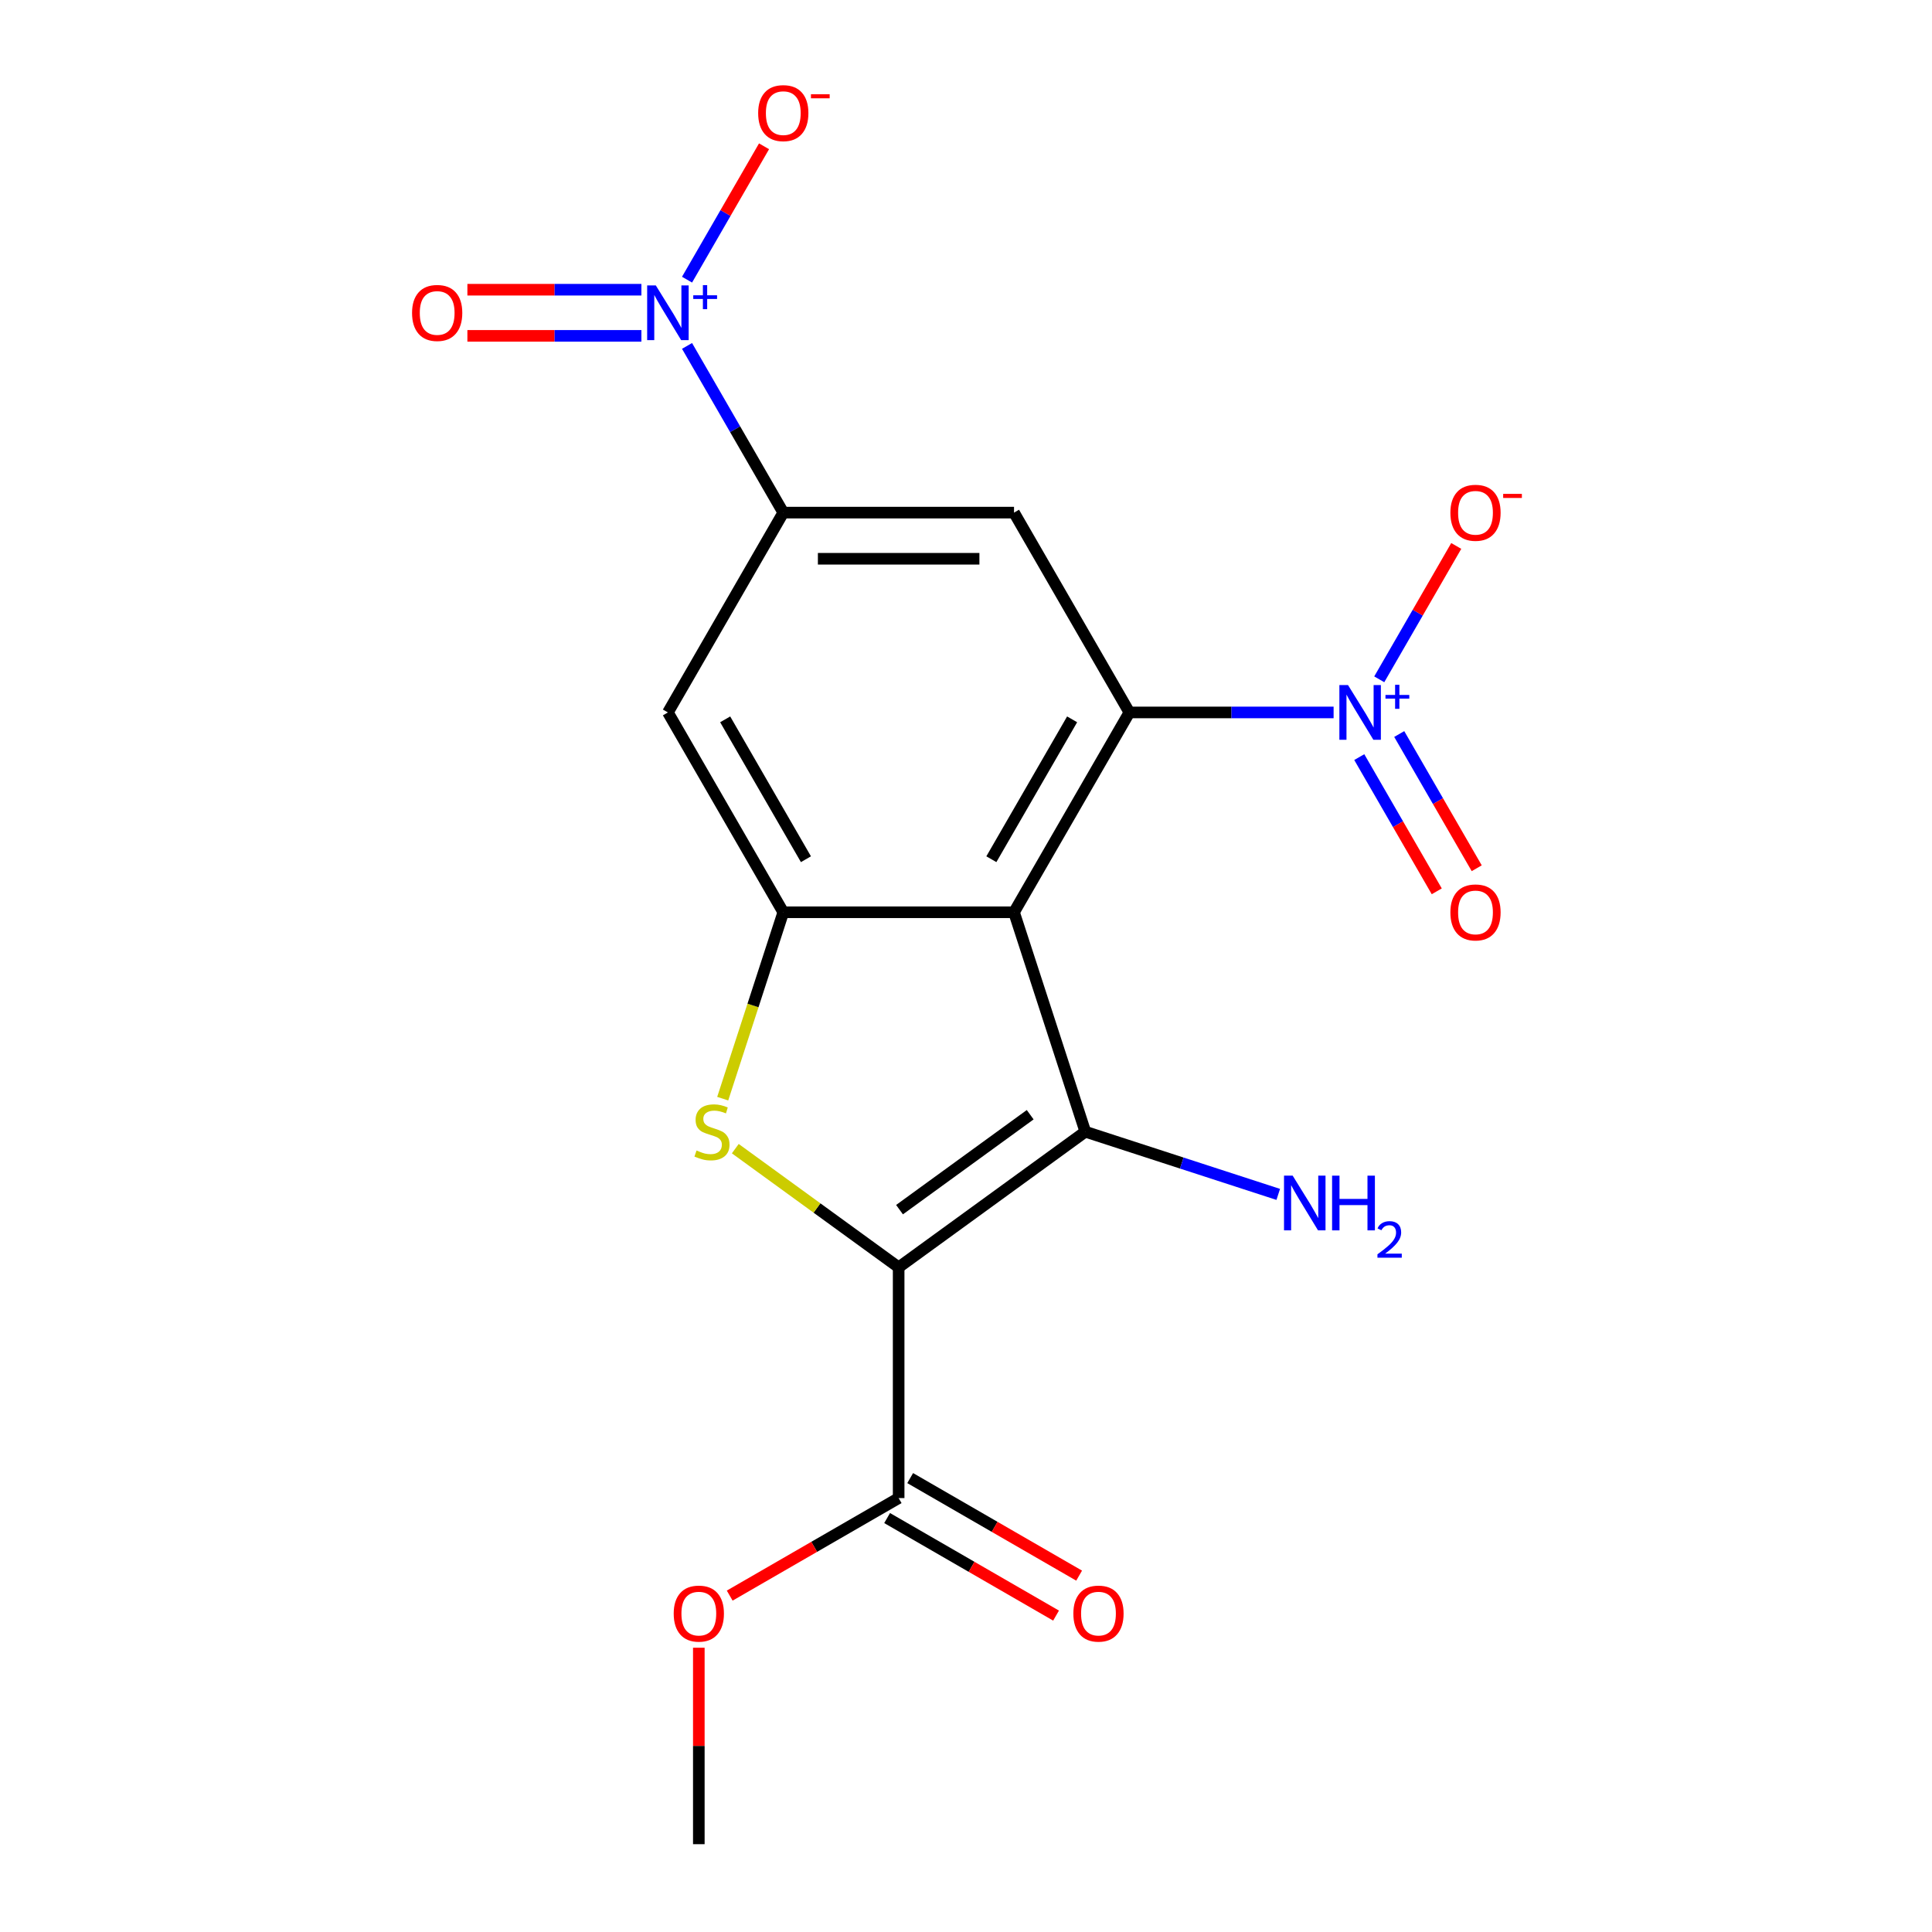 <?xml version='1.0' encoding='iso-8859-1'?>
<svg version='1.1' baseProfile='full'
              xmlns='http://www.w3.org/2000/svg'
                      xmlns:rdkit='http://www.rdkit.org/xml'
                      xmlns:xlink='http://www.w3.org/1999/xlink'
                  xml:space='preserve'
width='1000px' height='1000px' viewBox='0 0 1000 1000'>
<!-- END OF HEADER -->
<rect style='opacity:1.0;fill:#FFFFFF;stroke:none' width='1000' height='1000' x='0' y='0'> </rect>
<path class='bond-1' d='M 465.14,655.971 L 561.76,585.772' style='fill:none;fill-rule:evenodd;stroke:#000000;stroke-width:6px;stroke-linecap:butt;stroke-linejoin:miter;stroke-opacity:1' />
<path class='bond-1' d='M 465.593,626.117 L 533.227,576.977' style='fill:none;fill-rule:evenodd;stroke:#000000;stroke-width:6px;stroke-linecap:butt;stroke-linejoin:miter;stroke-opacity:1' />
<path class='bond-3' d='M 465.14,655.971 L 422.862,625.254' style='fill:none;fill-rule:evenodd;stroke:#000000;stroke-width:6px;stroke-linecap:butt;stroke-linejoin:miter;stroke-opacity:1' />
<path class='bond-3' d='M 422.862,625.254 L 380.585,594.538' style='fill:none;fill-rule:evenodd;stroke:#CCCC00;stroke-width:6px;stroke-linecap:butt;stroke-linejoin:miter;stroke-opacity:1' />
<path class='bond-9' d='M 465.14,655.971 L 465.14,775.401' style='fill:none;fill-rule:evenodd;stroke:#000000;stroke-width:6px;stroke-linecap:butt;stroke-linejoin:miter;stroke-opacity:1' />
<path class='bond-0' d='M 524.854,472.187 L 561.76,585.772' style='fill:none;fill-rule:evenodd;stroke:#000000;stroke-width:6px;stroke-linecap:butt;stroke-linejoin:miter;stroke-opacity:1' />
<path class='bond-2' d='M 524.854,472.187 L 584.569,368.758' style='fill:none;fill-rule:evenodd;stroke:#000000;stroke-width:6px;stroke-linecap:butt;stroke-linejoin:miter;stroke-opacity:1' />
<path class='bond-2' d='M 513.126,444.73 L 554.926,372.329' style='fill:none;fill-rule:evenodd;stroke:#000000;stroke-width:6px;stroke-linecap:butt;stroke-linejoin:miter;stroke-opacity:1' />
<path class='bond-19' d='M 524.854,472.187 L 405.425,472.187' style='fill:none;fill-rule:evenodd;stroke:#000000;stroke-width:6px;stroke-linecap:butt;stroke-linejoin:miter;stroke-opacity:1' />
<path class='bond-15' d='M 561.76,585.772 L 611.69,601.995' style='fill:none;fill-rule:evenodd;stroke:#000000;stroke-width:6px;stroke-linecap:butt;stroke-linejoin:miter;stroke-opacity:1' />
<path class='bond-15' d='M 611.69,601.995 L 661.619,618.218' style='fill:none;fill-rule:evenodd;stroke:#0000FF;stroke-width:6px;stroke-linecap:butt;stroke-linejoin:miter;stroke-opacity:1' />
<path class='bond-5' d='M 584.569,368.758 L 637.421,368.758' style='fill:none;fill-rule:evenodd;stroke:#000000;stroke-width:6px;stroke-linecap:butt;stroke-linejoin:miter;stroke-opacity:1' />
<path class='bond-5' d='M 637.421,368.758 L 690.273,368.758' style='fill:none;fill-rule:evenodd;stroke:#0000FF;stroke-width:6px;stroke-linecap:butt;stroke-linejoin:miter;stroke-opacity:1' />
<path class='bond-7' d='M 584.569,368.758 L 524.854,265.329' style='fill:none;fill-rule:evenodd;stroke:#000000;stroke-width:6px;stroke-linecap:butt;stroke-linejoin:miter;stroke-opacity:1' />
<path class='bond-4' d='M 374.077,568.666 L 389.751,520.427' style='fill:none;fill-rule:evenodd;stroke:#CCCC00;stroke-width:6px;stroke-linecap:butt;stroke-linejoin:miter;stroke-opacity:1' />
<path class='bond-4' d='M 389.751,520.427 L 405.425,472.187' style='fill:none;fill-rule:evenodd;stroke:#000000;stroke-width:6px;stroke-linecap:butt;stroke-linejoin:miter;stroke-opacity:1' />
<path class='bond-10' d='M 405.425,472.187 L 345.71,368.758' style='fill:none;fill-rule:evenodd;stroke:#000000;stroke-width:6px;stroke-linecap:butt;stroke-linejoin:miter;stroke-opacity:1' />
<path class='bond-10' d='M 417.153,444.73 L 375.353,372.329' style='fill:none;fill-rule:evenodd;stroke:#000000;stroke-width:6px;stroke-linecap:butt;stroke-linejoin:miter;stroke-opacity:1' />
<path class='bond-11' d='M 713.898,351.612 L 733.826,317.096' style='fill:none;fill-rule:evenodd;stroke:#0000FF;stroke-width:6px;stroke-linecap:butt;stroke-linejoin:miter;stroke-opacity:1' />
<path class='bond-11' d='M 733.826,317.096 L 753.754,282.579' style='fill:none;fill-rule:evenodd;stroke:#FF0000;stroke-width:6px;stroke-linecap:butt;stroke-linejoin:miter;stroke-opacity:1' />
<path class='bond-13' d='M 703.555,391.875 L 723.61,426.612' style='fill:none;fill-rule:evenodd;stroke:#0000FF;stroke-width:6px;stroke-linecap:butt;stroke-linejoin:miter;stroke-opacity:1' />
<path class='bond-13' d='M 723.61,426.612 L 743.666,461.348' style='fill:none;fill-rule:evenodd;stroke:#FF0000;stroke-width:6px;stroke-linecap:butt;stroke-linejoin:miter;stroke-opacity:1' />
<path class='bond-13' d='M 724.241,379.932 L 744.296,414.669' style='fill:none;fill-rule:evenodd;stroke:#0000FF;stroke-width:6px;stroke-linecap:butt;stroke-linejoin:miter;stroke-opacity:1' />
<path class='bond-13' d='M 744.296,414.669 L 764.351,449.405' style='fill:none;fill-rule:evenodd;stroke:#FF0000;stroke-width:6px;stroke-linecap:butt;stroke-linejoin:miter;stroke-opacity:1' />
<path class='bond-6' d='M 355.609,179.045 L 380.517,222.187' style='fill:none;fill-rule:evenodd;stroke:#0000FF;stroke-width:6px;stroke-linecap:butt;stroke-linejoin:miter;stroke-opacity:1' />
<path class='bond-6' d='M 380.517,222.187 L 405.425,265.329' style='fill:none;fill-rule:evenodd;stroke:#000000;stroke-width:6px;stroke-linecap:butt;stroke-linejoin:miter;stroke-opacity:1' />
<path class='bond-12' d='M 355.609,144.754 L 375.537,110.237' style='fill:none;fill-rule:evenodd;stroke:#0000FF;stroke-width:6px;stroke-linecap:butt;stroke-linejoin:miter;stroke-opacity:1' />
<path class='bond-12' d='M 375.537,110.237 L 395.465,75.721' style='fill:none;fill-rule:evenodd;stroke:#FF0000;stroke-width:6px;stroke-linecap:butt;stroke-linejoin:miter;stroke-opacity:1' />
<path class='bond-14' d='M 331.984,149.956 L 286.953,149.956' style='fill:none;fill-rule:evenodd;stroke:#0000FF;stroke-width:6px;stroke-linecap:butt;stroke-linejoin:miter;stroke-opacity:1' />
<path class='bond-14' d='M 286.953,149.956 L 241.922,149.956' style='fill:none;fill-rule:evenodd;stroke:#FF0000;stroke-width:6px;stroke-linecap:butt;stroke-linejoin:miter;stroke-opacity:1' />
<path class='bond-14' d='M 331.984,173.842 L 286.953,173.842' style='fill:none;fill-rule:evenodd;stroke:#0000FF;stroke-width:6px;stroke-linecap:butt;stroke-linejoin:miter;stroke-opacity:1' />
<path class='bond-14' d='M 286.953,173.842 L 241.922,173.842' style='fill:none;fill-rule:evenodd;stroke:#FF0000;stroke-width:6px;stroke-linecap:butt;stroke-linejoin:miter;stroke-opacity:1' />
<path class='bond-20' d='M 524.854,265.329 L 405.425,265.329' style='fill:none;fill-rule:evenodd;stroke:#000000;stroke-width:6px;stroke-linecap:butt;stroke-linejoin:miter;stroke-opacity:1' />
<path class='bond-20' d='M 506.94,289.215 L 423.339,289.215' style='fill:none;fill-rule:evenodd;stroke:#000000;stroke-width:6px;stroke-linecap:butt;stroke-linejoin:miter;stroke-opacity:1' />
<path class='bond-8' d='M 405.425,265.329 L 345.71,368.758' style='fill:none;fill-rule:evenodd;stroke:#000000;stroke-width:6px;stroke-linecap:butt;stroke-linejoin:miter;stroke-opacity:1' />
<path class='bond-16' d='M 459.168,785.744 L 502.89,810.986' style='fill:none;fill-rule:evenodd;stroke:#000000;stroke-width:6px;stroke-linecap:butt;stroke-linejoin:miter;stroke-opacity:1' />
<path class='bond-16' d='M 502.89,810.986 L 546.612,836.229' style='fill:none;fill-rule:evenodd;stroke:#FF0000;stroke-width:6px;stroke-linecap:butt;stroke-linejoin:miter;stroke-opacity:1' />
<path class='bond-16' d='M 471.111,765.058 L 514.833,790.301' style='fill:none;fill-rule:evenodd;stroke:#000000;stroke-width:6px;stroke-linecap:butt;stroke-linejoin:miter;stroke-opacity:1' />
<path class='bond-16' d='M 514.833,790.301 L 558.555,815.543' style='fill:none;fill-rule:evenodd;stroke:#FF0000;stroke-width:6px;stroke-linecap:butt;stroke-linejoin:miter;stroke-opacity:1' />
<path class='bond-17' d='M 465.14,775.401 L 421.418,800.643' style='fill:none;fill-rule:evenodd;stroke:#000000;stroke-width:6px;stroke-linecap:butt;stroke-linejoin:miter;stroke-opacity:1' />
<path class='bond-17' d='M 421.418,800.643 L 377.696,825.886' style='fill:none;fill-rule:evenodd;stroke:#FF0000;stroke-width:6px;stroke-linecap:butt;stroke-linejoin:miter;stroke-opacity:1' />
<path class='bond-18' d='M 361.71,852.861 L 361.71,903.703' style='fill:none;fill-rule:evenodd;stroke:#FF0000;stroke-width:6px;stroke-linecap:butt;stroke-linejoin:miter;stroke-opacity:1' />
<path class='bond-18' d='M 361.71,903.703 L 361.71,954.545' style='fill:none;fill-rule:evenodd;stroke:#000000;stroke-width:6px;stroke-linecap:butt;stroke-linejoin:miter;stroke-opacity:1' />
<path  class='atom-4' d='M 360.519 595.492
Q 360.839 595.612, 362.159 596.172
Q 363.479 596.732, 364.919 597.092
Q 366.399 597.412, 367.839 597.412
Q 370.519 597.412, 372.079 596.132
Q 373.639 594.812, 373.639 592.532
Q 373.639 590.972, 372.839 590.012
Q 372.079 589.052, 370.879 588.532
Q 369.679 588.012, 367.679 587.412
Q 365.159 586.652, 363.639 585.932
Q 362.159 585.212, 361.079 583.692
Q 360.039 582.172, 360.039 579.612
Q 360.039 576.052, 362.439 573.852
Q 364.879 571.652, 369.679 571.652
Q 372.959 571.652, 376.679 573.212
L 375.759 576.292
Q 372.359 574.892, 369.799 574.892
Q 367.039 574.892, 365.519 576.052
Q 363.999 577.172, 364.039 579.132
Q 364.039 580.652, 364.799 581.572
Q 365.599 582.492, 366.719 583.012
Q 367.879 583.532, 369.799 584.132
Q 372.359 584.932, 373.879 585.732
Q 375.399 586.532, 376.479 588.172
Q 377.599 589.772, 377.599 592.532
Q 377.599 596.452, 374.959 598.572
Q 372.359 600.652, 367.999 600.652
Q 365.479 600.652, 363.559 600.092
Q 361.679 599.572, 359.439 598.652
L 360.519 595.492
' fill='#CCCC00'/>
<path  class='atom-6' d='M 697.739 354.598
L 707.019 369.598
Q 707.939 371.078, 709.419 373.758
Q 710.899 376.438, 710.979 376.598
L 710.979 354.598
L 714.739 354.598
L 714.739 382.918
L 710.859 382.918
L 700.899 366.518
Q 699.739 364.598, 698.499 362.398
Q 697.299 360.198, 696.939 359.518
L 696.939 382.918
L 693.259 382.918
L 693.259 354.598
L 697.739 354.598
' fill='#0000FF'/>
<path  class='atom-6' d='M 717.115 359.703
L 722.105 359.703
L 722.105 354.449
L 724.322 354.449
L 724.322 359.703
L 729.444 359.703
L 729.444 361.604
L 724.322 361.604
L 724.322 366.884
L 722.105 366.884
L 722.105 361.604
L 717.115 361.604
L 717.115 359.703
' fill='#0000FF'/>
<path  class='atom-7' d='M 339.45 147.739
L 348.73 162.739
Q 349.65 164.219, 351.13 166.899
Q 352.61 169.579, 352.69 169.739
L 352.69 147.739
L 356.45 147.739
L 356.45 176.059
L 352.57 176.059
L 342.61 159.659
Q 341.45 157.739, 340.21 155.539
Q 339.01 153.339, 338.65 152.659
L 338.65 176.059
L 334.97 176.059
L 334.97 147.739
L 339.45 147.739
' fill='#0000FF'/>
<path  class='atom-7' d='M 358.826 152.844
L 363.815 152.844
L 363.815 147.591
L 366.033 147.591
L 366.033 152.844
L 371.155 152.844
L 371.155 154.745
L 366.033 154.745
L 366.033 160.025
L 363.815 160.025
L 363.815 154.745
L 358.826 154.745
L 358.826 152.844
' fill='#0000FF'/>
<path  class='atom-12' d='M 750.714 265.409
Q 750.714 258.609, 754.074 254.809
Q 757.434 251.009, 763.714 251.009
Q 769.994 251.009, 773.354 254.809
Q 776.714 258.609, 776.714 265.409
Q 776.714 272.289, 773.314 276.209
Q 769.914 280.089, 763.714 280.089
Q 757.474 280.089, 754.074 276.209
Q 750.714 272.329, 750.714 265.409
M 763.714 276.889
Q 768.034 276.889, 770.354 274.009
Q 772.714 271.089, 772.714 265.409
Q 772.714 259.849, 770.354 257.049
Q 768.034 254.209, 763.714 254.209
Q 759.394 254.209, 757.034 257.009
Q 754.714 259.809, 754.714 265.409
Q 754.714 271.129, 757.034 274.009
Q 759.394 276.889, 763.714 276.889
' fill='#FF0000'/>
<path  class='atom-12' d='M 778.034 255.631
L 787.723 255.631
L 787.723 257.743
L 778.034 257.743
L 778.034 255.631
' fill='#FF0000'/>
<path  class='atom-13' d='M 392.425 58.55
Q 392.425 51.75, 395.785 47.95
Q 399.145 44.15, 405.425 44.15
Q 411.705 44.15, 415.065 47.95
Q 418.425 51.75, 418.425 58.55
Q 418.425 65.43, 415.025 69.35
Q 411.625 73.23, 405.425 73.23
Q 399.185 73.23, 395.785 69.35
Q 392.425 65.47, 392.425 58.55
M 405.425 70.03
Q 409.745 70.03, 412.065 67.15
Q 414.425 64.23, 414.425 58.55
Q 414.425 52.99, 412.065 50.19
Q 409.745 47.35, 405.425 47.35
Q 401.105 47.35, 398.745 50.15
Q 396.425 52.95, 396.425 58.55
Q 396.425 64.27, 398.745 67.15
Q 401.105 70.03, 405.425 70.03
' fill='#FF0000'/>
<path  class='atom-13' d='M 419.745 48.773
L 429.433 48.773
L 429.433 50.885
L 419.745 50.885
L 419.745 48.773
' fill='#FF0000'/>
<path  class='atom-14' d='M 750.714 472.267
Q 750.714 465.467, 754.074 461.667
Q 757.434 457.867, 763.714 457.867
Q 769.994 457.867, 773.354 461.667
Q 776.714 465.467, 776.714 472.267
Q 776.714 479.147, 773.314 483.067
Q 769.914 486.947, 763.714 486.947
Q 757.474 486.947, 754.074 483.067
Q 750.714 479.187, 750.714 472.267
M 763.714 483.747
Q 768.034 483.747, 770.354 480.867
Q 772.714 477.947, 772.714 472.267
Q 772.714 466.707, 770.354 463.907
Q 768.034 461.067, 763.714 461.067
Q 759.394 461.067, 757.034 463.867
Q 754.714 466.667, 754.714 472.267
Q 754.714 477.987, 757.034 480.867
Q 759.394 483.747, 763.714 483.747
' fill='#FF0000'/>
<path  class='atom-15' d='M 213.28 161.979
Q 213.28 155.179, 216.64 151.379
Q 220 147.579, 226.28 147.579
Q 232.56 147.579, 235.92 151.379
Q 239.28 155.179, 239.28 161.979
Q 239.28 168.859, 235.88 172.779
Q 232.48 176.659, 226.28 176.659
Q 220.04 176.659, 216.64 172.779
Q 213.28 168.899, 213.28 161.979
M 226.28 173.459
Q 230.6 173.459, 232.92 170.579
Q 235.28 167.659, 235.28 161.979
Q 235.28 156.419, 232.92 153.619
Q 230.6 150.779, 226.28 150.779
Q 221.96 150.779, 219.6 153.579
Q 217.28 156.379, 217.28 161.979
Q 217.28 167.699, 219.6 170.579
Q 221.96 173.459, 226.28 173.459
' fill='#FF0000'/>
<path  class='atom-16' d='M 669.085 608.518
L 678.365 623.518
Q 679.285 624.998, 680.765 627.678
Q 682.245 630.358, 682.325 630.518
L 682.325 608.518
L 686.085 608.518
L 686.085 636.838
L 682.205 636.838
L 672.245 620.438
Q 671.085 618.518, 669.845 616.318
Q 668.645 614.118, 668.285 613.438
L 668.285 636.838
L 664.605 636.838
L 664.605 608.518
L 669.085 608.518
' fill='#0000FF'/>
<path  class='atom-16' d='M 689.485 608.518
L 693.325 608.518
L 693.325 620.558
L 707.805 620.558
L 707.805 608.518
L 711.645 608.518
L 711.645 636.838
L 707.805 636.838
L 707.805 623.758
L 693.325 623.758
L 693.325 636.838
L 689.485 636.838
L 689.485 608.518
' fill='#0000FF'/>
<path  class='atom-16' d='M 713.018 635.844
Q 713.704 634.075, 715.341 633.098
Q 716.978 632.095, 719.248 632.095
Q 722.073 632.095, 723.657 633.626
Q 725.241 635.158, 725.241 637.877
Q 725.241 640.649, 723.182 643.236
Q 721.149 645.823, 716.925 648.886
L 725.558 648.886
L 725.558 650.998
L 712.965 650.998
L 712.965 649.229
Q 716.45 646.747, 718.509 644.899
Q 720.594 643.051, 721.598 641.388
Q 722.601 639.725, 722.601 638.009
Q 722.601 636.214, 721.703 635.21
Q 720.806 634.207, 719.248 634.207
Q 717.743 634.207, 716.74 634.814
Q 715.737 635.422, 715.024 636.768
L 713.018 635.844
' fill='#0000FF'/>
<path  class='atom-17' d='M 555.569 835.196
Q 555.569 828.396, 558.929 824.596
Q 562.289 820.796, 568.569 820.796
Q 574.849 820.796, 578.209 824.596
Q 581.569 828.396, 581.569 835.196
Q 581.569 842.076, 578.169 845.996
Q 574.769 849.876, 568.569 849.876
Q 562.329 849.876, 558.929 845.996
Q 555.569 842.116, 555.569 835.196
M 568.569 846.676
Q 572.889 846.676, 575.209 843.796
Q 577.569 840.876, 577.569 835.196
Q 577.569 829.636, 575.209 826.836
Q 572.889 823.996, 568.569 823.996
Q 564.249 823.996, 561.889 826.796
Q 559.569 829.596, 559.569 835.196
Q 559.569 840.916, 561.889 843.796
Q 564.249 846.676, 568.569 846.676
' fill='#FF0000'/>
<path  class='atom-18' d='M 348.71 835.196
Q 348.71 828.396, 352.07 824.596
Q 355.43 820.796, 361.71 820.796
Q 367.99 820.796, 371.35 824.596
Q 374.71 828.396, 374.71 835.196
Q 374.71 842.076, 371.31 845.996
Q 367.91 849.876, 361.71 849.876
Q 355.47 849.876, 352.07 845.996
Q 348.71 842.116, 348.71 835.196
M 361.71 846.676
Q 366.03 846.676, 368.35 843.796
Q 370.71 840.876, 370.71 835.196
Q 370.71 829.636, 368.35 826.836
Q 366.03 823.996, 361.71 823.996
Q 357.39 823.996, 355.03 826.796
Q 352.71 829.596, 352.71 835.196
Q 352.71 840.916, 355.03 843.796
Q 357.39 846.676, 361.71 846.676
' fill='#FF0000'/>
</svg>
